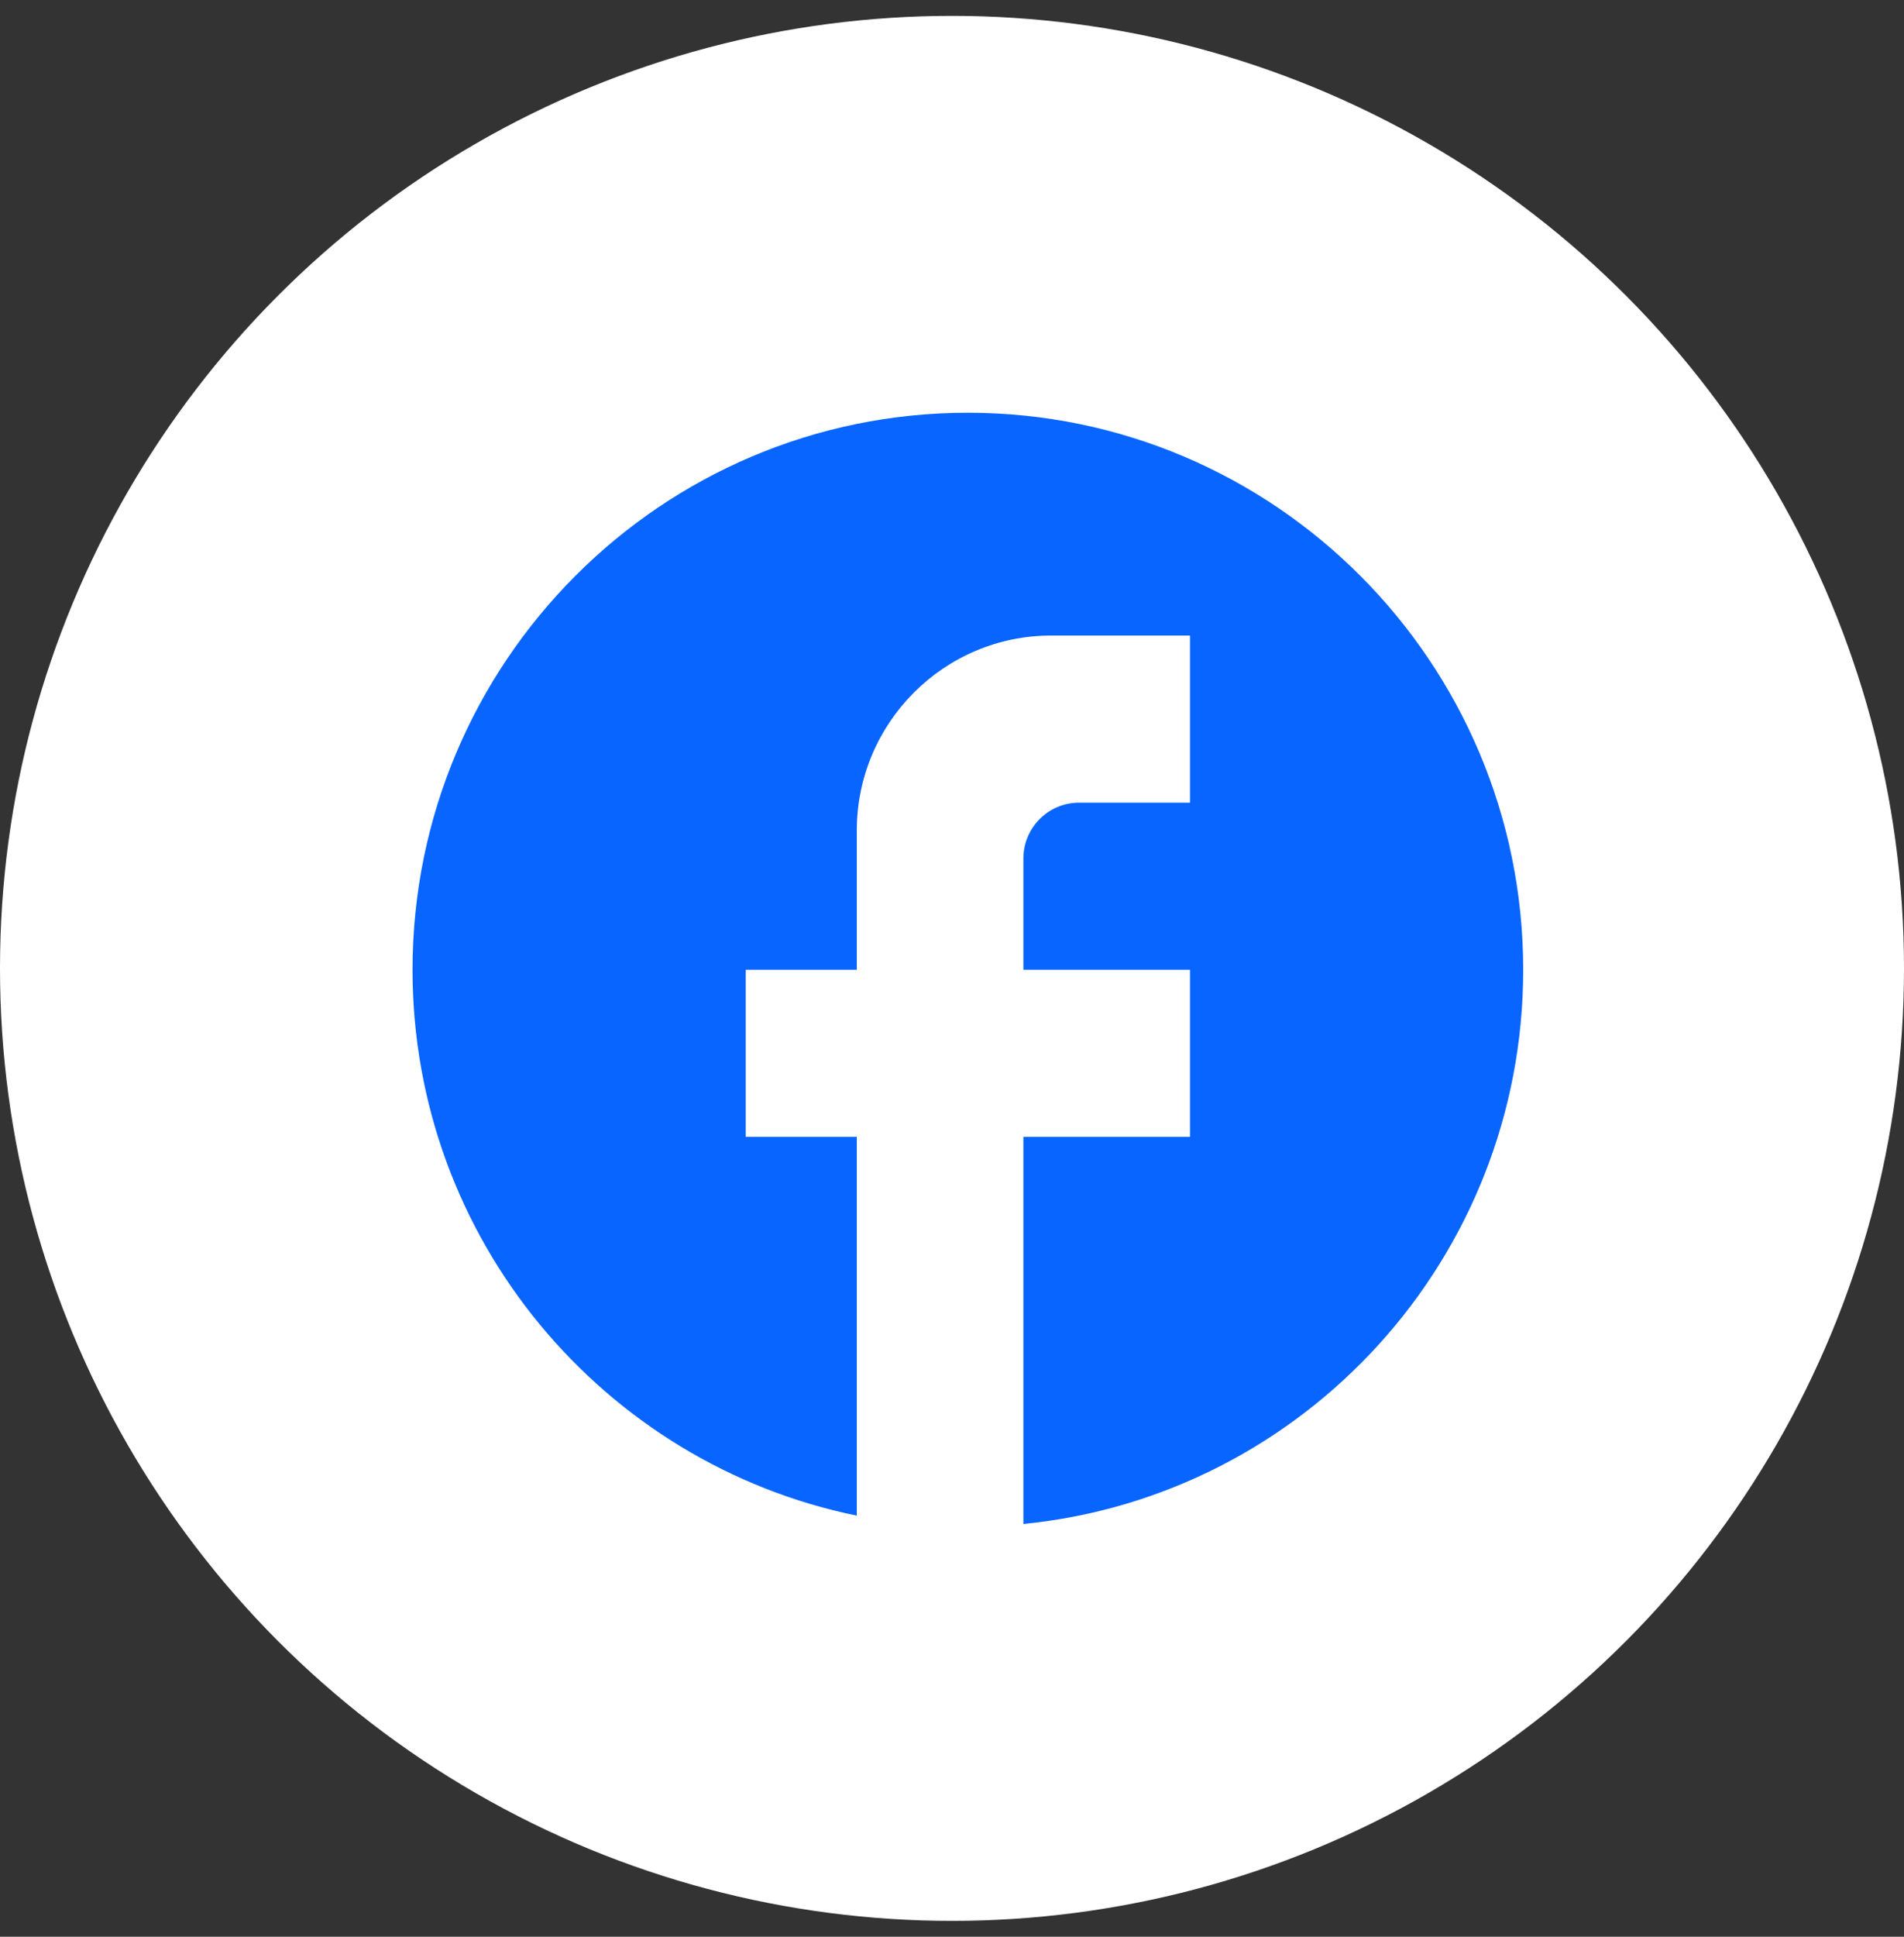 <svg width="60" height="61" viewBox="0 0 60 61" fill="none" xmlns="http://www.w3.org/2000/svg">
<rect x="0" y="0" width="60" height="61" fill="#333333" stroke="none"/>
<circle cx="30" cy="30.5" r="30" fill="white"/>
<path d="M48 30.544C48 20.86 40.16 13 30.5 13C20.84 13 13 20.86 13 30.544C13 39.035 19.02 46.105 27 47.737V35.807H23.5V30.544H27V26.158C27 22.772 29.747 20.017 33.125 20.017H37.5V25.281H34C33.038 25.281 32.25 26.07 32.25 27.035V30.544H37.5V35.807H32.25V48C41.087 47.123 48 39.649 48 30.544Z" fill="#0865FF"/>
</svg>
